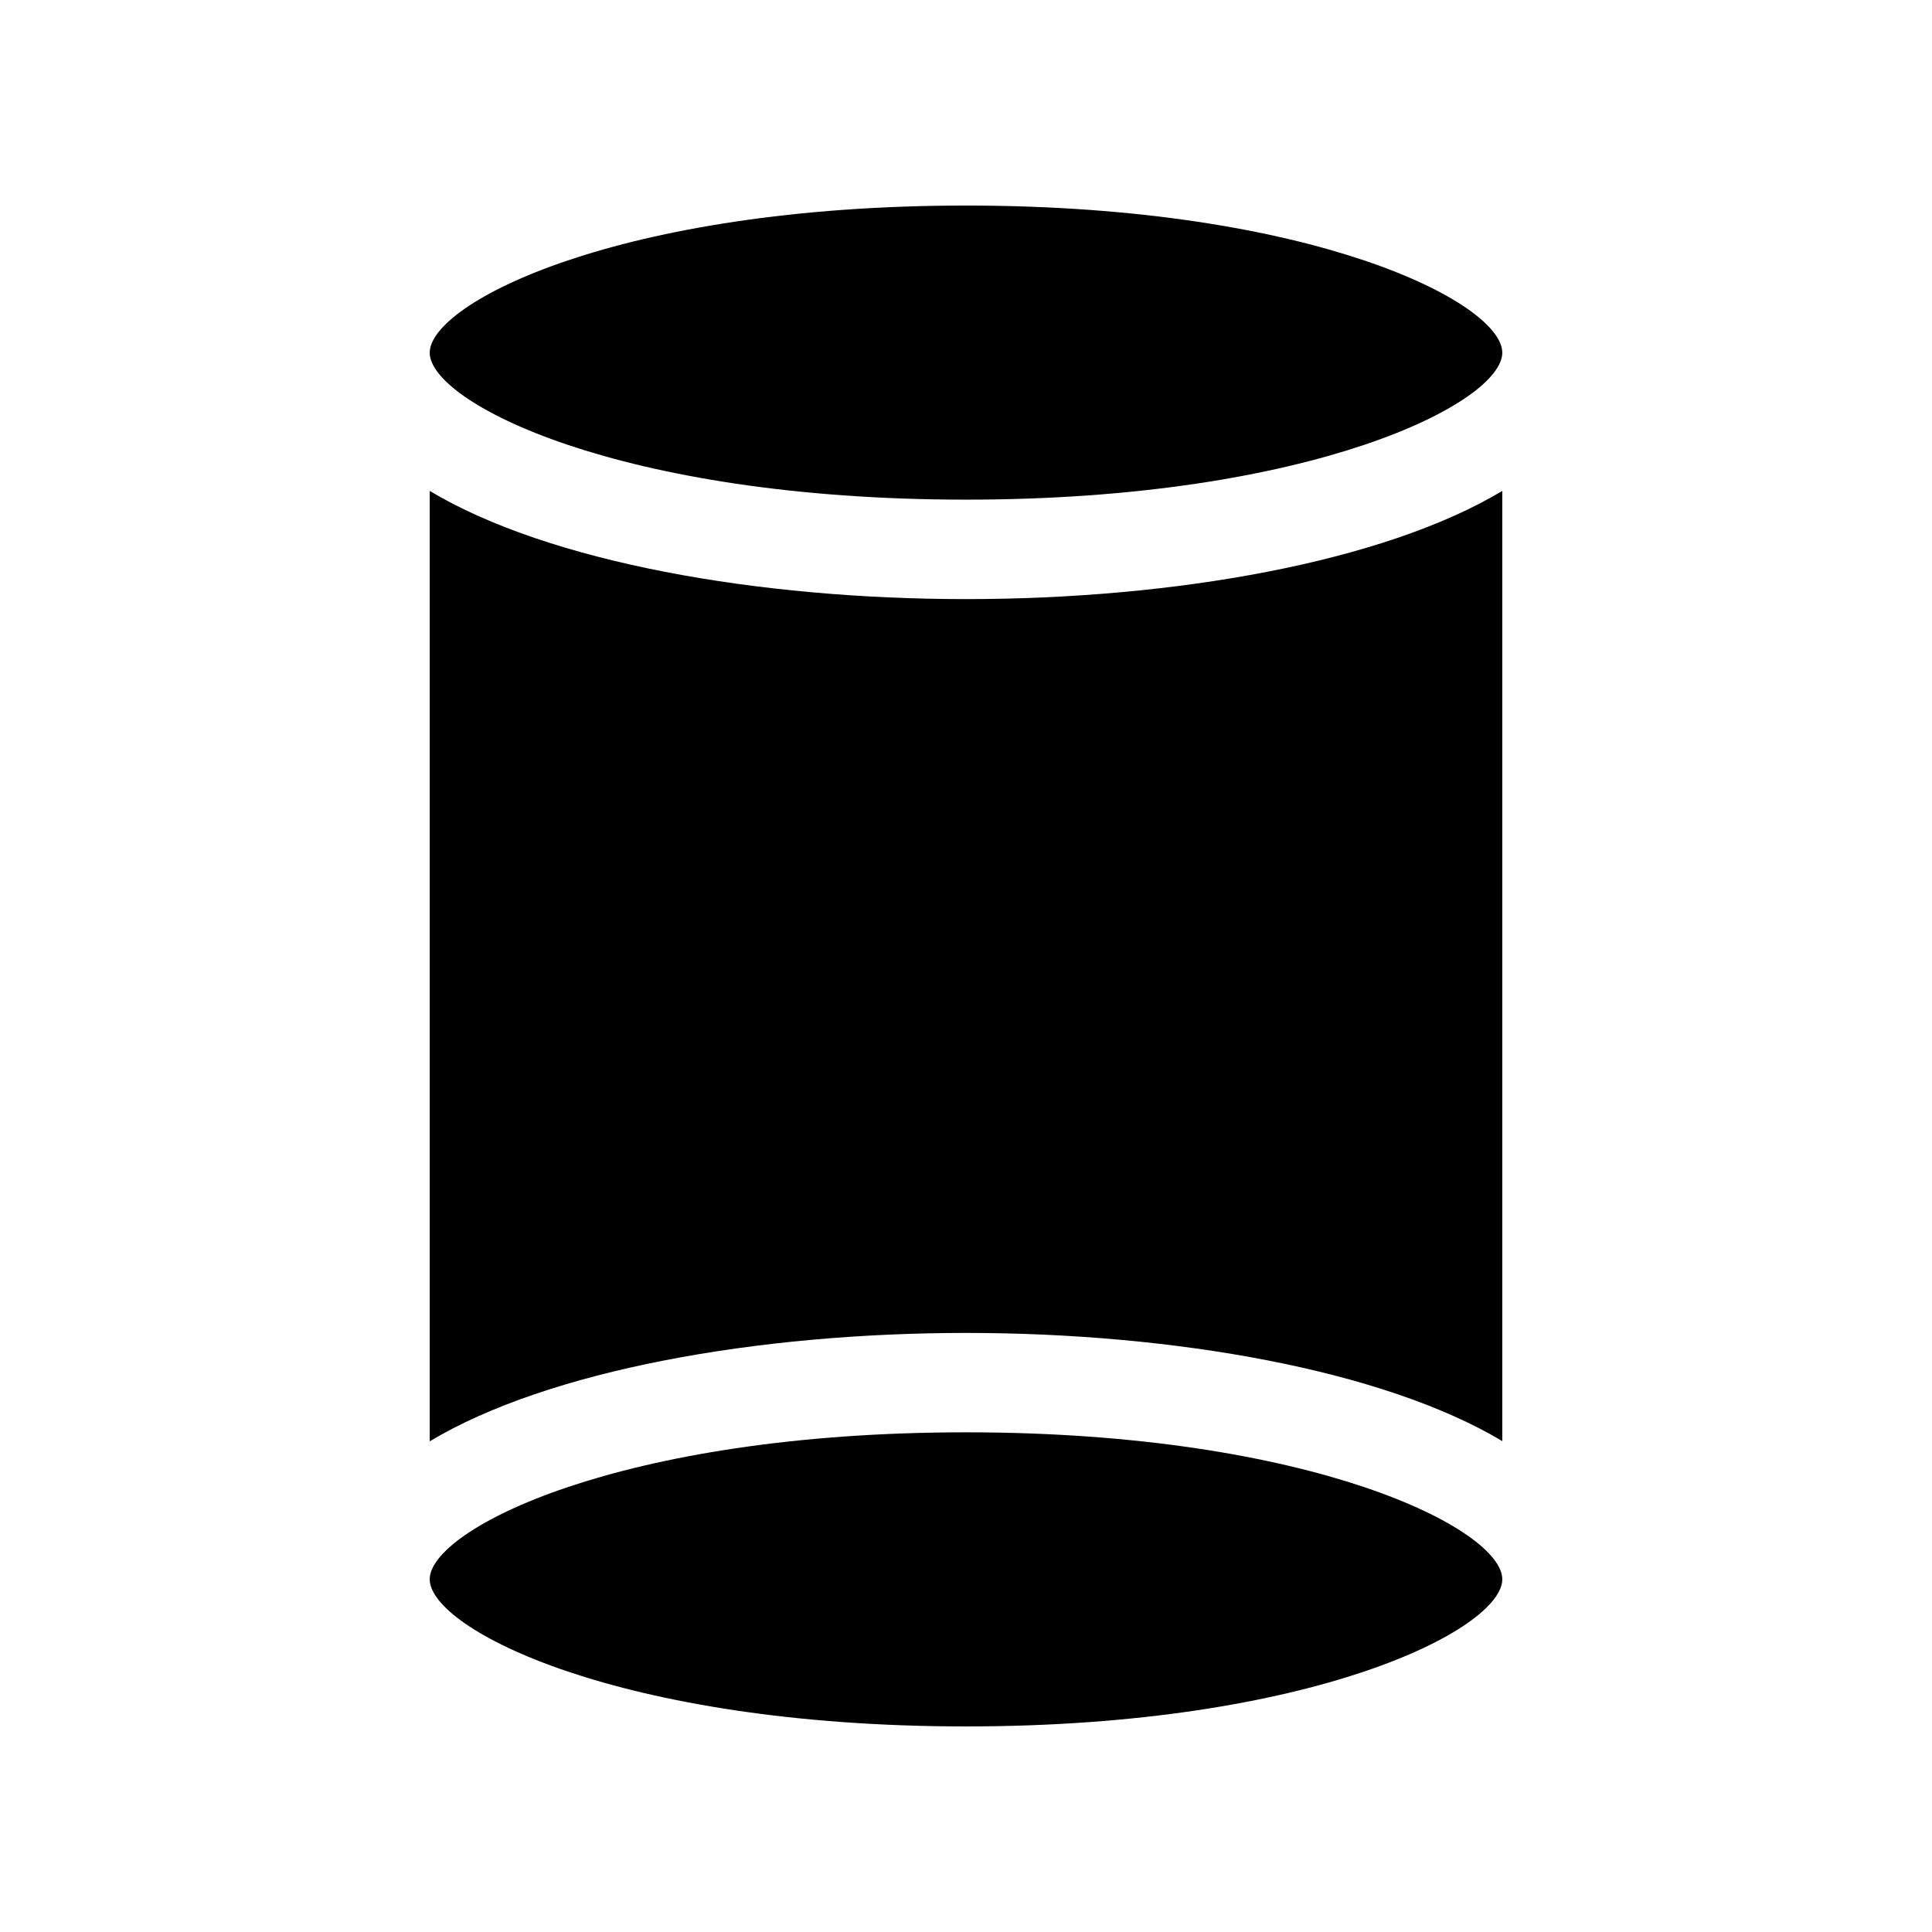 <?xml version="1.0" encoding="UTF-8"?>
<!-- Uploaded to: ICON Repo, www.iconrepo.com, Generator: ICON Repo Mixer Tools -->
<svg fill="#000000" width="800px" height="800px" version="1.1" viewBox="144 144 512 512" xmlns="http://www.w3.org/2000/svg">
 <g>
  <path d="m400 601.52c91.945 0 142.12-25.797 142.12-38.996 0-13.199-50.18-38.945-142.12-38.945s-142.12 25.746-142.12 38.945c0 13.199 50.18 38.996 142.12 38.996z"/>
  <path d="m542.12 525.9v-251.8c-31.539 18.895-87.008 28.668-142.12 28.668s-110.59-9.773-142.12-28.668v251.86c31.539-18.895 87.008-28.719 142.12-28.719s110.59 9.824 142.12 28.668z"/>
  <path d="m400 276.41c91.945 0 142.12-25.746 142.12-38.945s-50.18-38.992-142.12-38.992-142.12 25.797-142.12 38.996c0 13.195 50.18 38.941 142.12 38.941z"/>
 </g>
</svg>